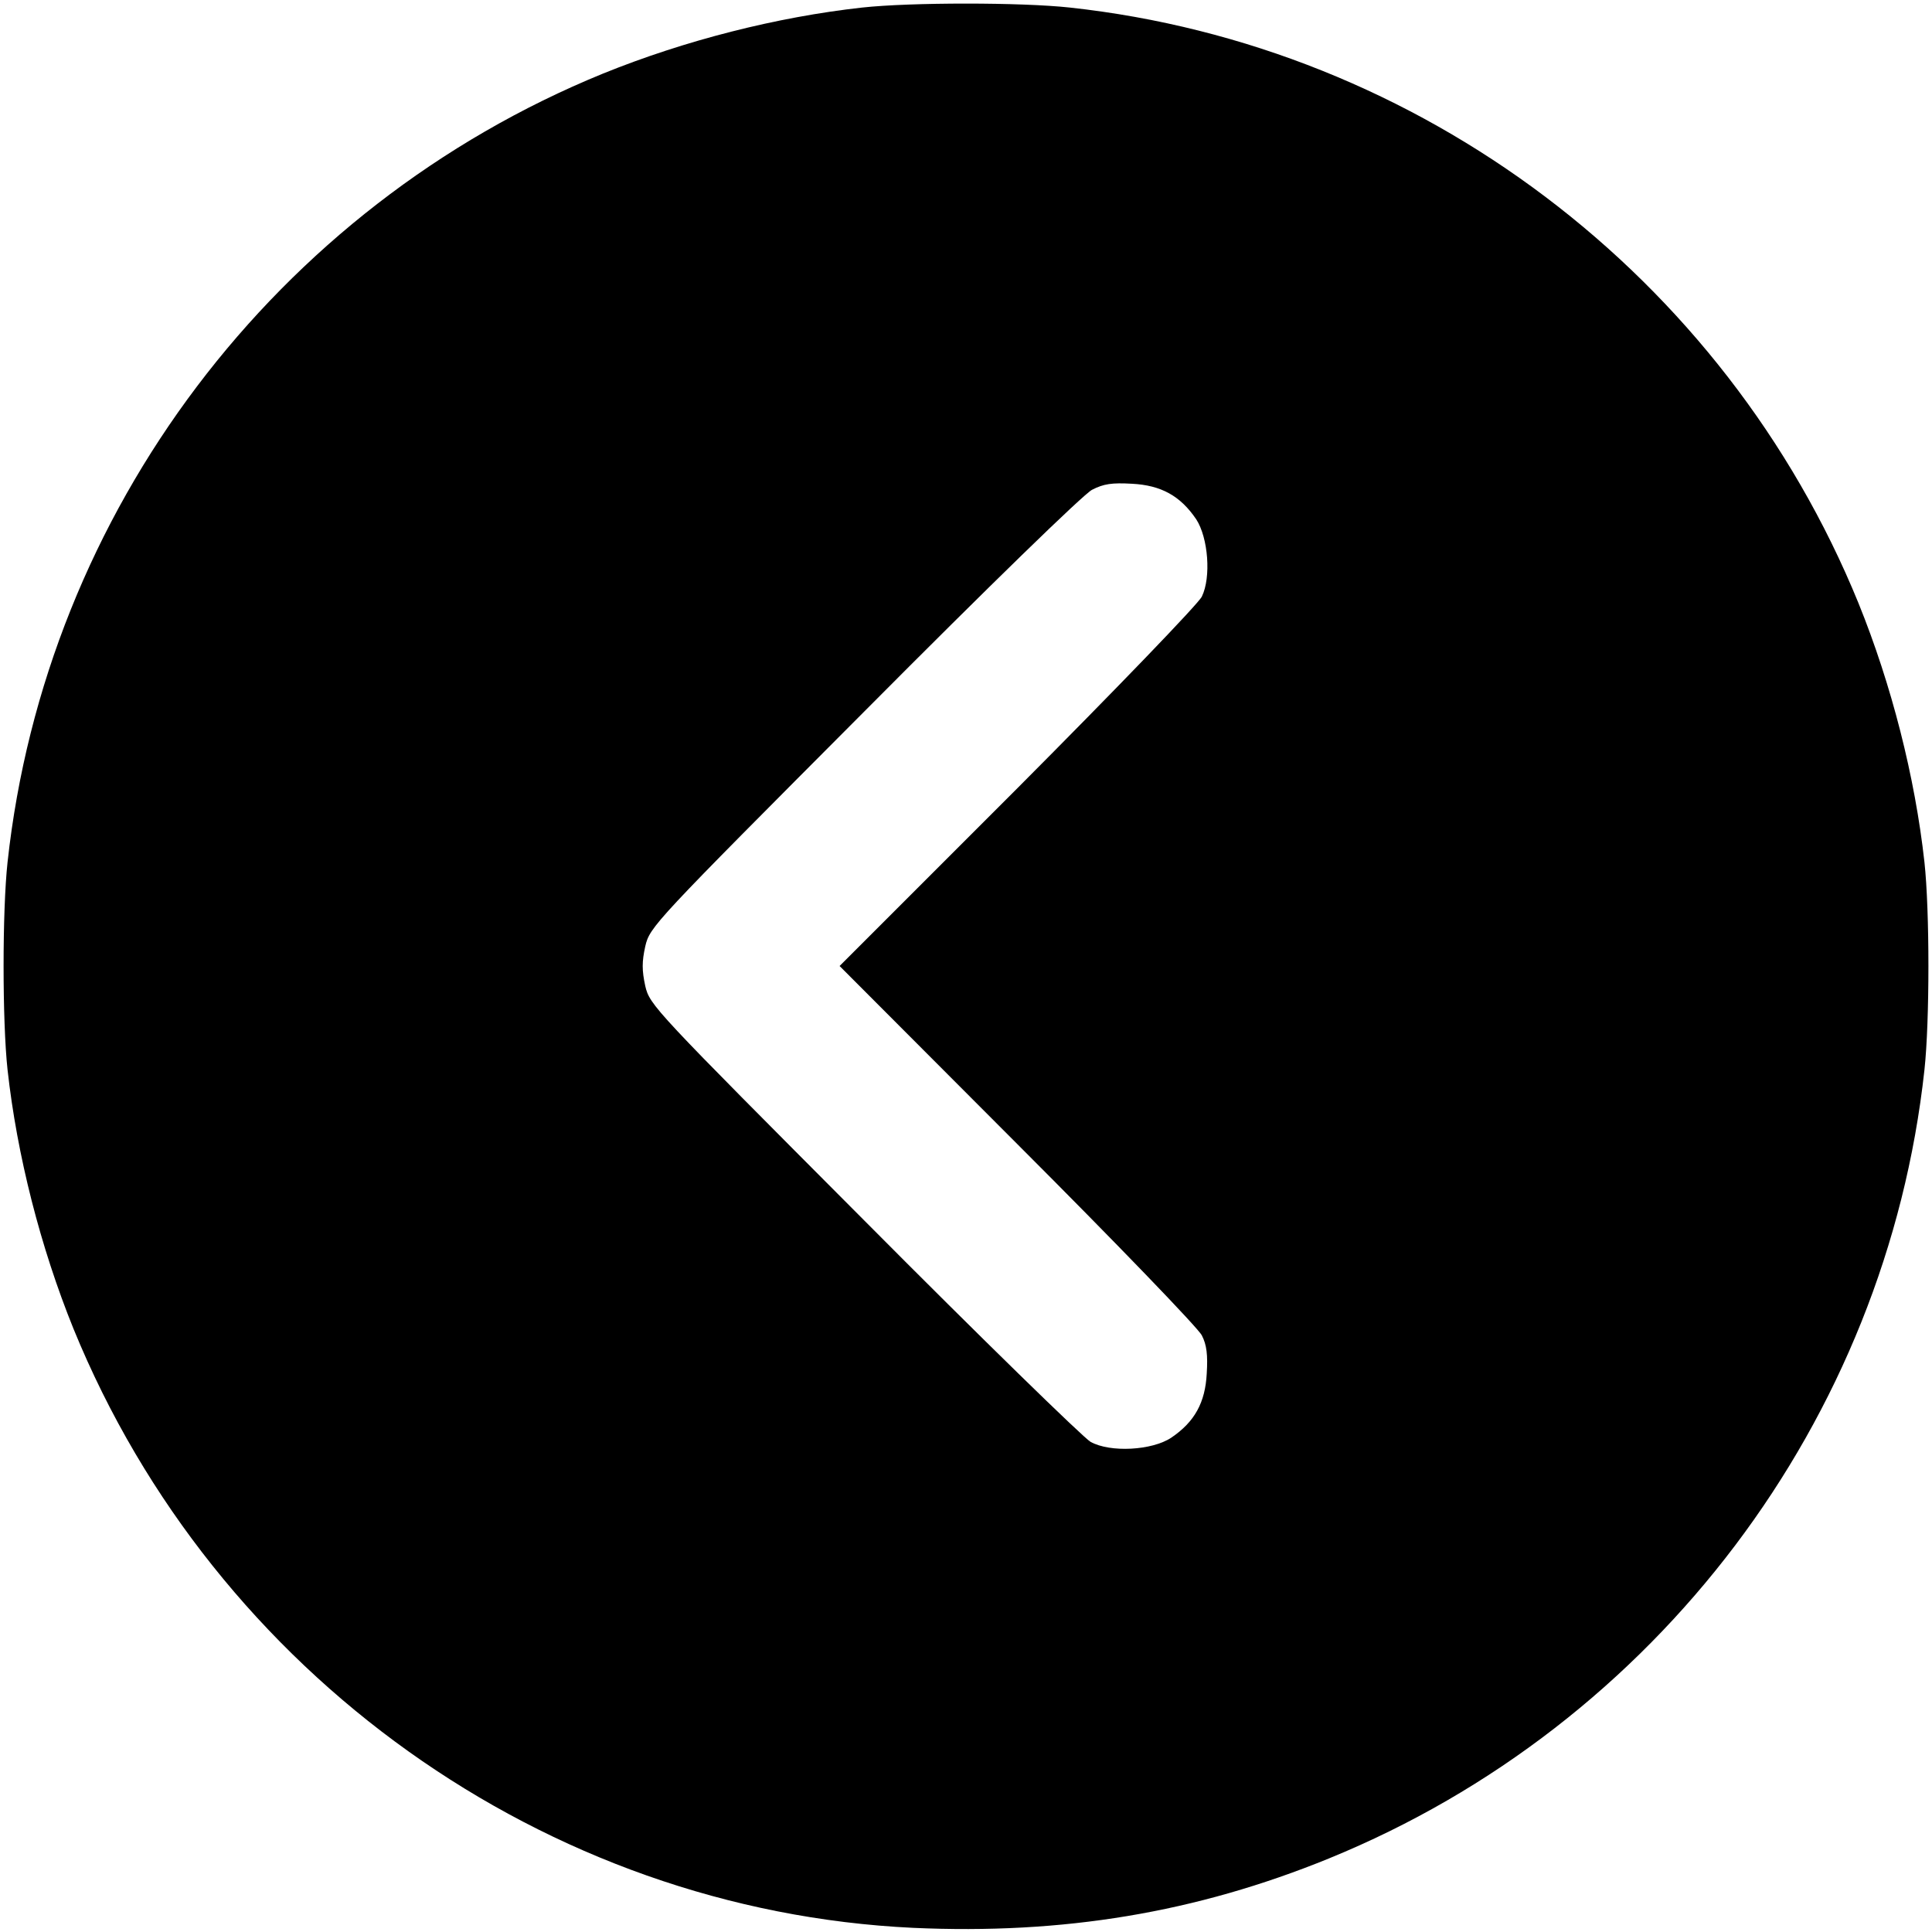 <?xml version="1.0" encoding="utf-8"?>
<!DOCTYPE svg PUBLIC "-//W3C//DTD SVG 1.0//EN" "http://www.w3.org/TR/2001/REC-SVG-20010904/DTD/svg10.dtd">
<svg version="1.0" xmlns="http://www.w3.org/2000/svg" width="512px" height="512px" viewBox="0 0 512 512" preserveAspectRatio="xMidYMid meet">
 <g fill="#000000">
  <path d="M242 510.9 c-97.4 -4.6 -185.1 -67.2 -222.5 -158.7 -8.8 -21.7 -15 -46.1 -17.5 -68.7 -1.4 -12.9 -1.4 -42.1 0 -55 10.1 -92.9 71.1 -173.6 157.8 -209 21.7 -8.8 46.1 -15 68.7 -17.5 12.9 -1.4 42.1 -1.4 55 0 92.9 10.1 173.6 71.1 209 157.8 8.8 21.7 15 46.1 17.5 68.7 1.4 12.9 1.4 42.1 0 55 -10.1 92.9 -71.1 173.6 -157.8 209 -35.3 14.4 -70.5 20.2 -110.2 18.4z m68.4 -129.9 c6.2 -4.2 9 -9.3 9.4 -17 0.3 -4.9 0 -7.6 -1.3 -10.1 -0.9 -1.9 -22.9 -24.7 -48.8 -50.6 l-47.2 -47.3 47.2 -47.2 c25.9 -26 47.9 -48.8 48.8 -50.7 2.5 -5.1 1.7 -15.6 -1.5 -20.5 -4.2 -6.2 -9.3 -9 -17 -9.4 -5.3 -0.3 -7.5 0 -10.6 1.6 -2.3 1.2 -27.1 25.3 -60.5 58.9 -55.7 55.9 -56.7 56.9 -57.9 62.1 -0.9 4.1 -0.9 6.3 0 10.5 1.2 5.1 2.2 6.1 57.9 62 31.1 31.3 58.2 57.7 60.1 58.8 5.2 2.9 16.3 2.3 21.4 -1.1z"/>
 </g>
</svg>